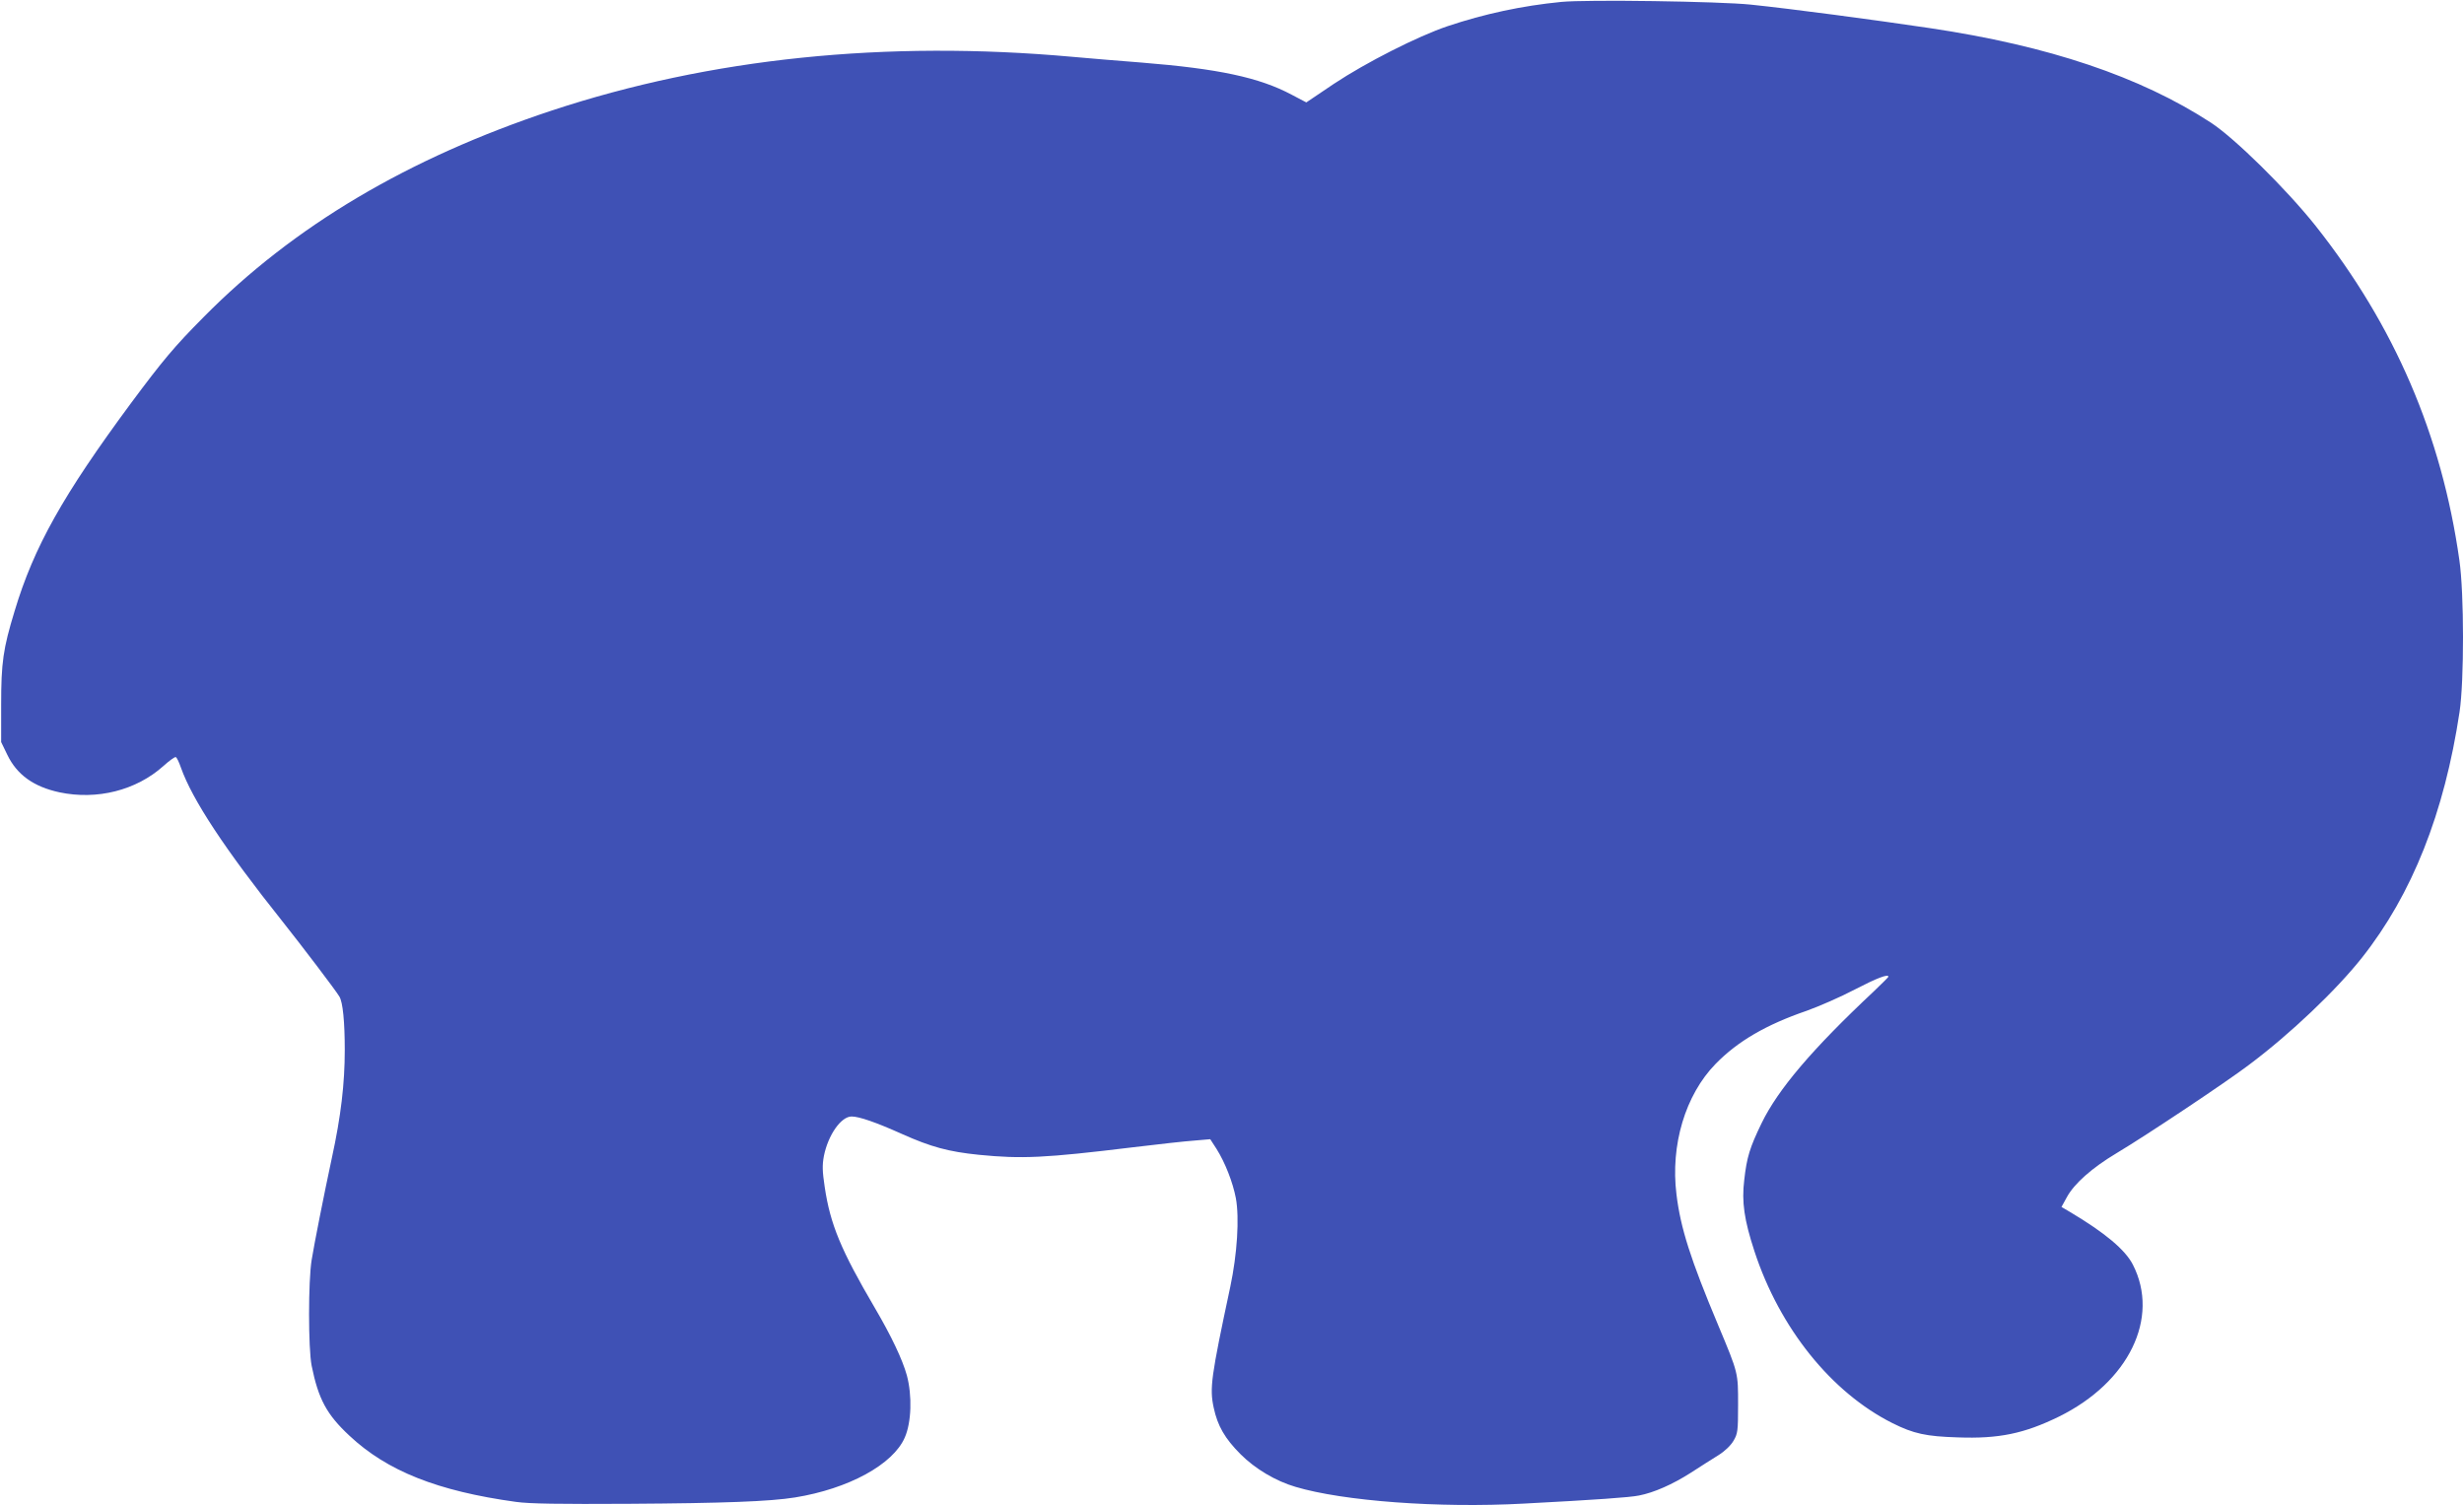 <?xml version="1.0" standalone="no"?>
<!DOCTYPE svg PUBLIC "-//W3C//DTD SVG 20010904//EN"
 "http://www.w3.org/TR/2001/REC-SVG-20010904/DTD/svg10.dtd">
<svg version="1.0" xmlns="http://www.w3.org/2000/svg"
 width="1280pt" height="782pt" viewBox="0 0 1280 782"
 preserveAspectRatio="xMidYMid meet">
<g transform="translate(0,782) scale(0.1,-0.1)"
fill="#3f51b5" stroke="none">
<path d="M8110 7810 c-204 -20 -399 -62 -590 -126 -157 -53 -424 -189 -590
-299 l-144 -97 -76 40 c-169 90 -382 135 -780 167 -107 8 -270 22 -361 30
-967 87 -1879 -7 -2702 -279 -746 -247 -1343 -601 -1809 -1073 -153 -154 -213
-226 -378 -448 -352 -476 -504 -746 -604 -1079 -60 -196 -70 -269 -70 -486 l0
-195 32 -66 c50 -104 137 -166 271 -195 195 -41 398 10 539 136 31 28 60 49
65 47 5 -1 17 -26 27 -55 59 -166 227 -422 526 -797 104 -131 282 -365 297
-392 18 -29 28 -131 28 -278 0 -173 -20 -345 -67 -560 -42 -196 -91 -444 -105
-530 -18 -110 -18 -459 0 -550 35 -173 78 -253 196 -363 196 -184 459 -288
865 -344 70 -10 225 -12 590 -10 485 3 730 12 860 33 278 45 509 171 570 311
35 79 39 218 11 323 -23 83 -81 205 -166 350 -176 300 -232 434 -261 630 -12
81 -13 111 -4 160 22 109 89 205 144 205 39 0 126 -30 262 -91 150 -67 241
-92 399 -108 224 -22 340 -17 800 39 132 16 276 32 321 35 l81 7 33 -51 c44
-70 84 -172 100 -255 19 -103 7 -291 -29 -461 -100 -469 -108 -526 -86 -628
20 -94 58 -160 140 -242 75 -75 182 -139 285 -169 248 -74 743 -111 1185 -87
379 20 549 32 599 42 78 15 175 58 269 118 48 31 112 72 143 91 34 21 65 51
79 75 22 37 24 51 24 187 0 168 2 162 -103 413 -144 343 -196 506 -217 680
-32 257 46 517 203 678 115 118 263 204 473 276 64 23 177 72 251 111 116 60
174 82 174 66 0 -2 -35 -37 -77 -77 -320 -300 -497 -509 -582 -684 -61 -126
-77 -177 -90 -295 -14 -114 0 -208 53 -370 131 -400 400 -734 717 -893 110
-55 175 -69 339 -74 214 -8 346 20 526 108 363 179 525 513 384 789 -40 78
-144 165 -325 273 l-46 27 28 51 c38 70 130 152 259 229 154 92 571 370 688
459 215 161 453 388 586 556 261 330 428 752 507 1277 24 162 24 614 -1 788
-92 650 -337 1219 -747 1737 -152 191 -420 455 -544 536 -367 239 -842 399
-1460 491 -289 43 -717 100 -930 122 -163 17 -854 27 -985 14z"/>
</g>
</svg>
